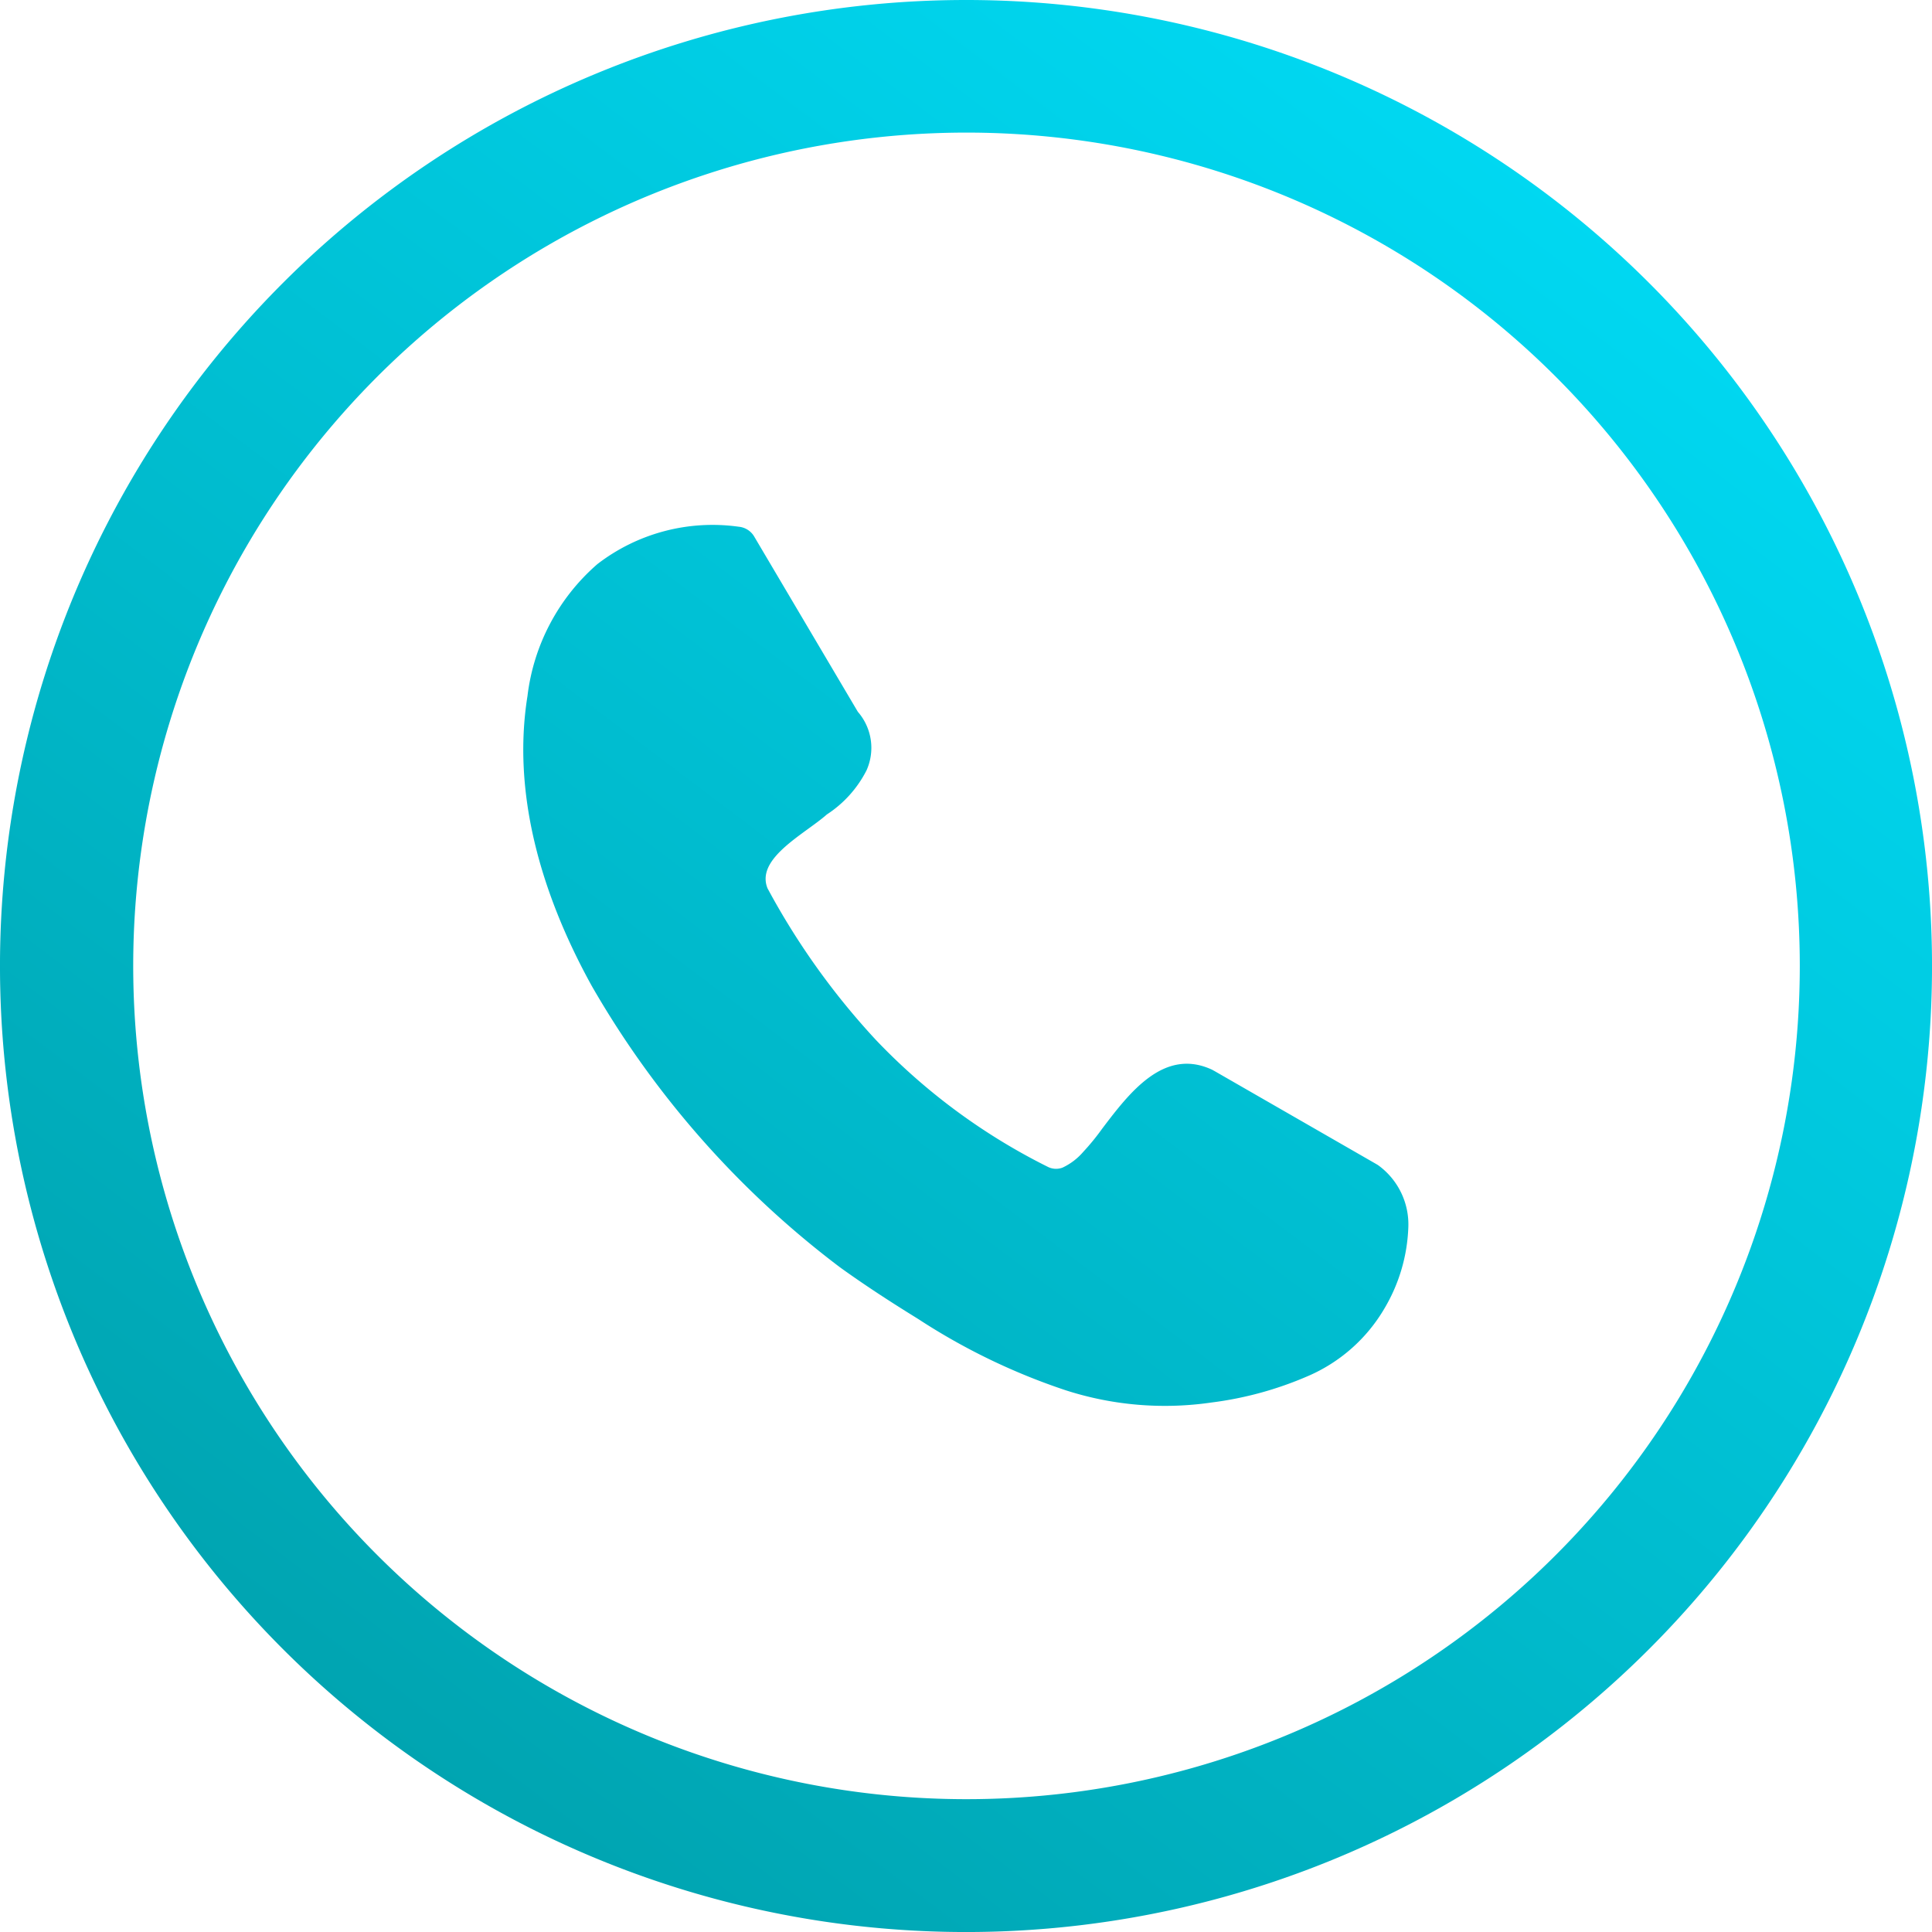 <svg xmlns="http://www.w3.org/2000/svg" width="146.23" height="146.23"><defs><linearGradient id="a" x1=".862" x2=".107" y2="1" gradientUnits="objectBoundingBox"><stop offset="0" stop-color="#00def9"/><stop offset="1" stop-color="#009da8"/></linearGradient></defs><path data-name="Path 31" d="M73.113 0a73.116 73.116 0 1 1-51.694 21.42A73.115 73.115 0 0 1 73.113 0zM58.071 67.177A55.383 55.383 0 0 0 66.294 78.7a46.679 46.679 0 0 0 13.019 9.615 1.379 1.379 0 0 0 1.119.06A4.685 4.685 0 0 0 82 87.181a17.642 17.642 0 0 0 1.428-1.749c2.083-2.749 4.689-6.164 8.33-4.463l.214.119 12.21 7.021.119.071a5.533 5.533 0 0 1 2.3 4.76 12.9 12.9 0 0 1-1.785 6.06 12.382 12.382 0 0 1-5.867 5.177 26.654 26.654 0 0 1-7.235 1.975 24.46 24.46 0 0 1-11.055-.928 48.168 48.168 0 0 1-11.115-5.367l-.286-.179c-1.809-1.119-3.76-2.38-5.676-3.76A70.988 70.988 0 0 1 44.8 74.626c-3.9-7.057-6.033-14.673-4.867-21.944a15.7 15.7 0 0 1 5.286-9.982 14.282 14.282 0 0 1 10.71-2.832 1.523 1.523 0 0 1 1.19.785l7.818 13.221a4.153 4.153 0 0 1 .655 4.439 8.668 8.668 0 0 1-3 3.332c-.417.369-.916.726-1.44 1.107-1.749 1.273-3.737 2.737-3.058 4.463zm59.668-38.688a63.07 63.07 0 1 0 18.493 44.626 63.07 63.07 0 0 0-18.493-44.626z" transform="translate(-.009)" fill="url(#a)"/></svg>